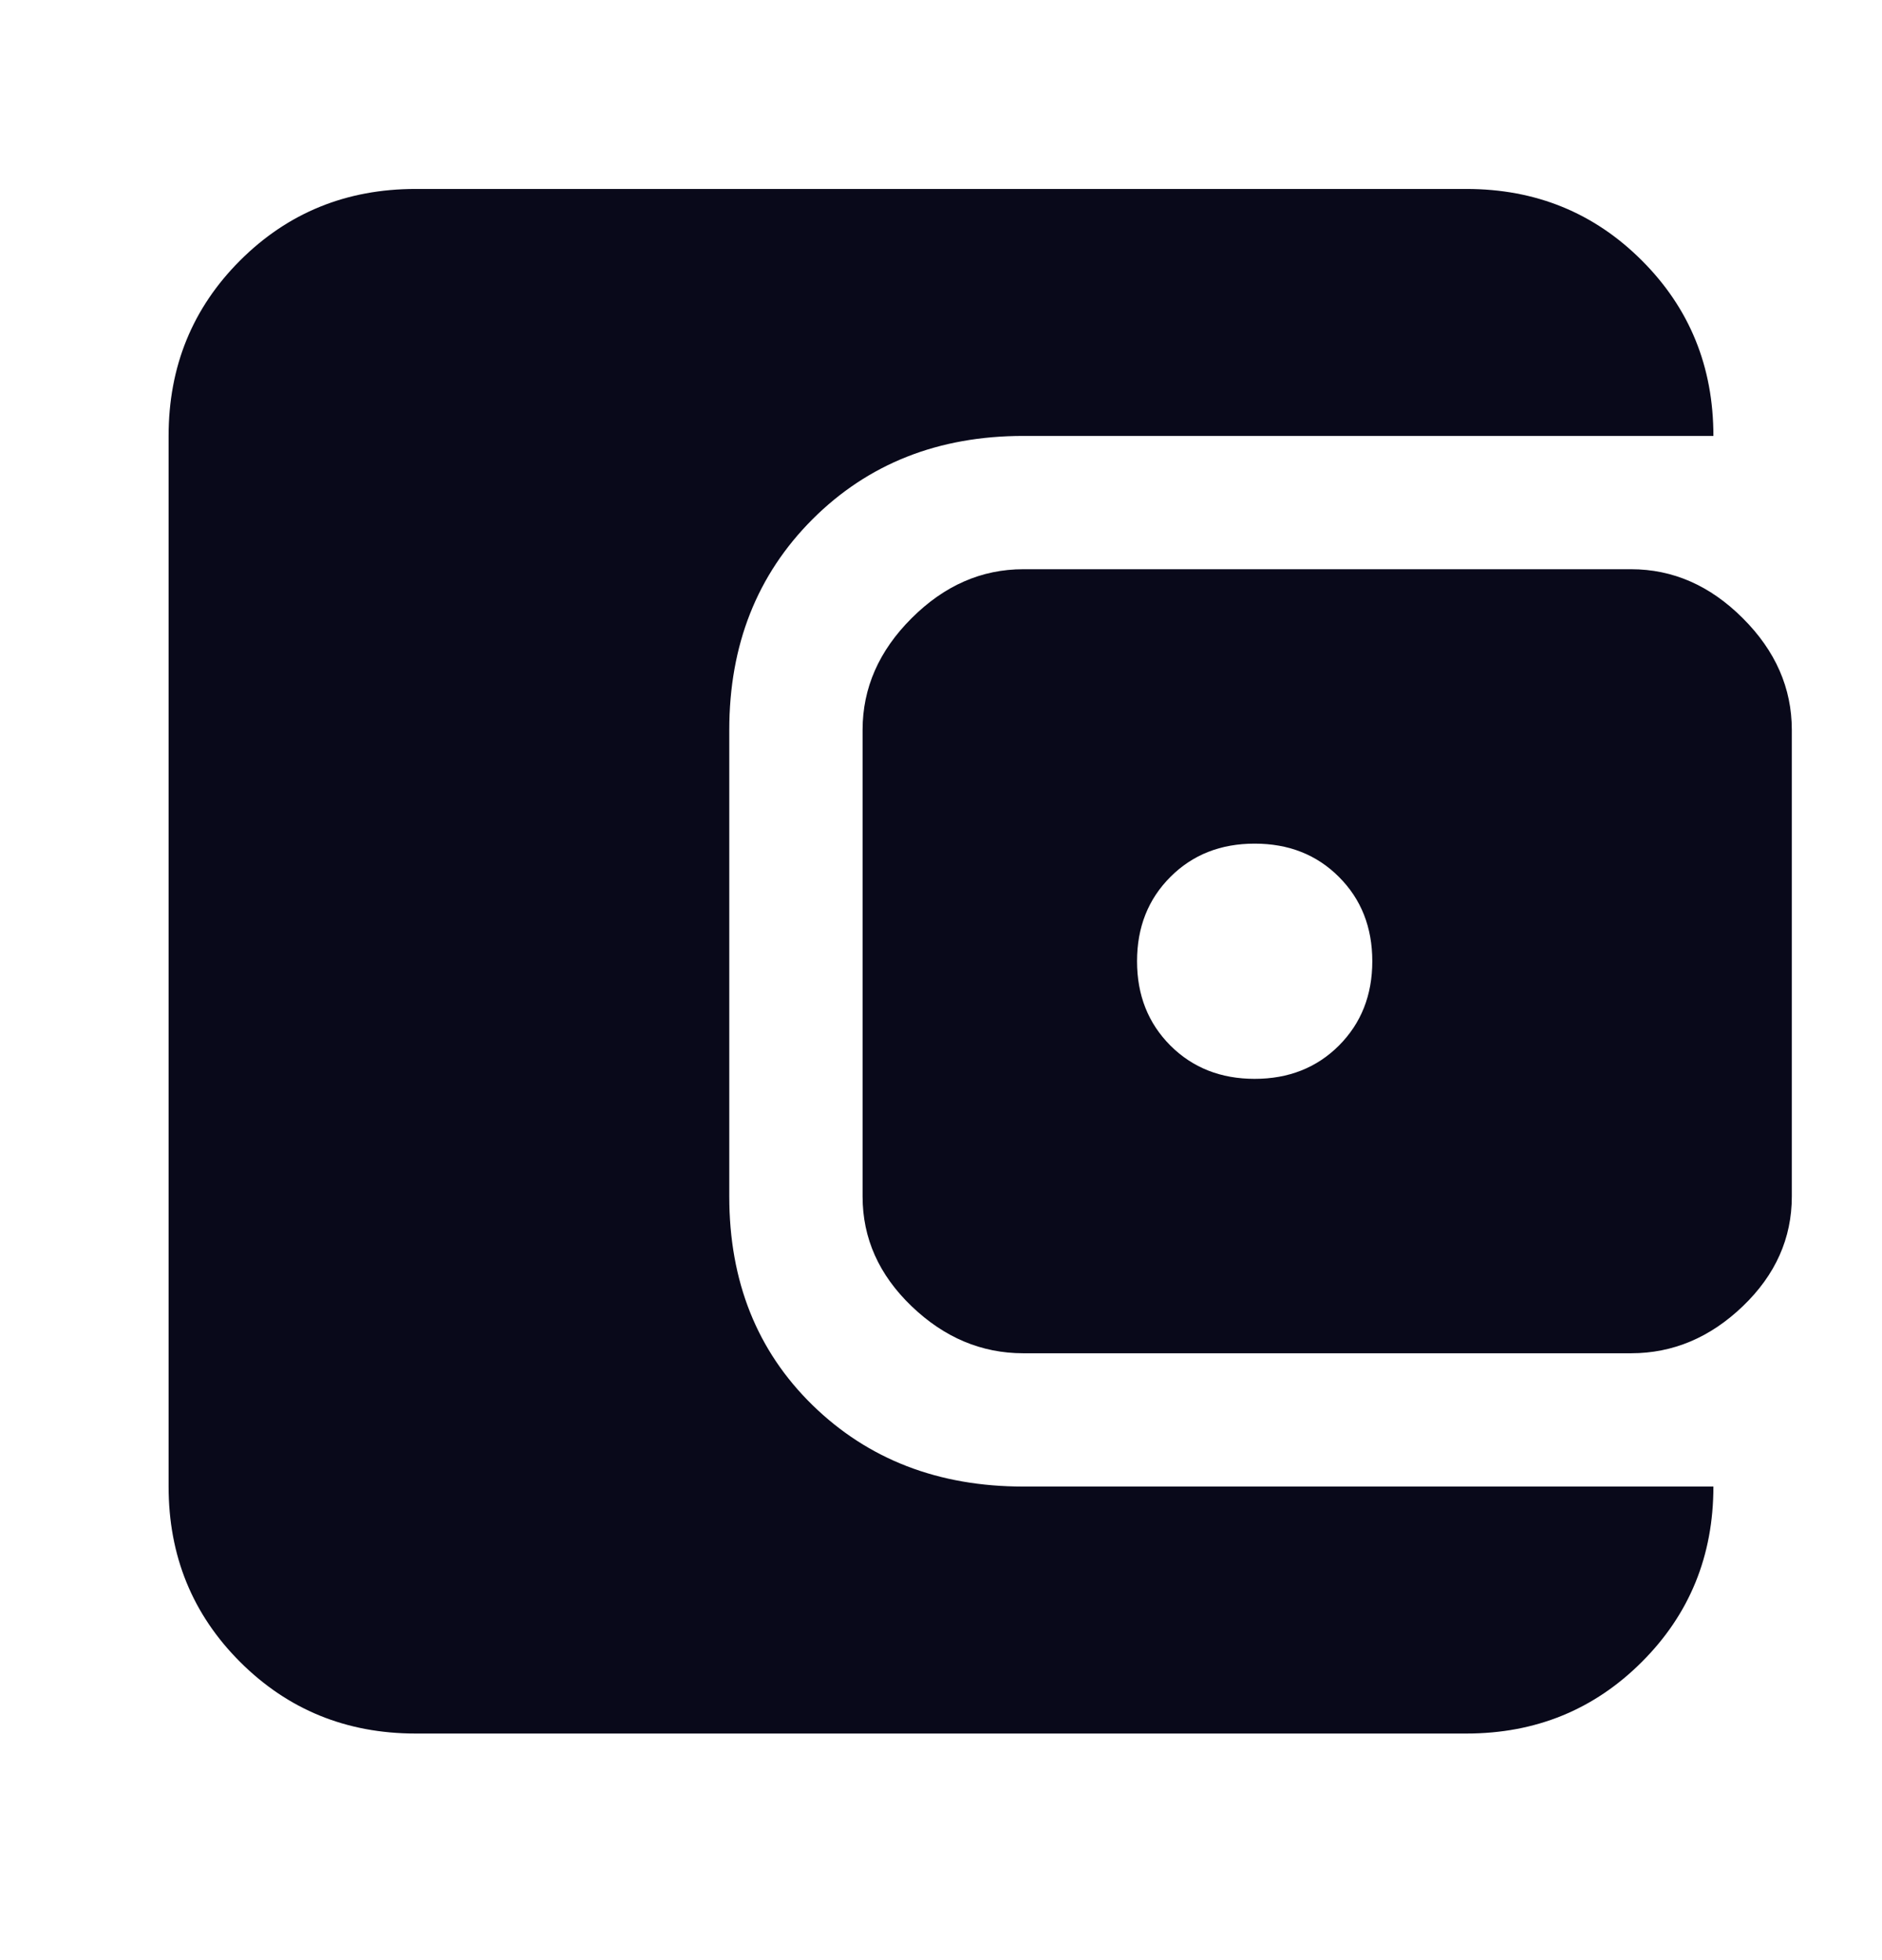 <svg width="24" height="25" viewBox="0 0 24 25" fill="none" xmlns="http://www.w3.org/2000/svg">
<mask id="mask0_2086_18686" style="mask-type:alpha" maskUnits="userSpaceOnUse" x="0" y="0" width="24" height="25">
<rect y="0.26" width="24" height="24" fill="#D9D9D9"/>
</mask>
<g mask="url(#mask0_2086_18686)">
<path d="M5.3 22.11C4.417 22.11 3.671 21.805 3.062 21.197C2.454 20.589 2.15 19.843 2.15 18.96V5.56C2.15 4.676 2.454 3.93 3.062 3.322C3.671 2.714 4.417 2.41 5.3 2.41H18.7C19.583 2.41 20.329 2.714 20.937 3.322C21.546 3.93 21.85 4.676 21.85 5.56H13.05C11.967 5.56 11.071 5.914 10.362 6.622C9.654 7.33 9.3 8.226 9.3 9.31V15.26C9.3 16.343 9.654 17.23 10.362 17.922C11.071 18.614 11.967 18.96 13.05 18.96H21.85C21.85 19.843 21.546 20.589 20.937 21.197C20.329 21.805 19.583 22.11 18.7 22.11H5.3ZM13.05 17.26C12.517 17.26 12.042 17.06 11.625 16.66C11.208 16.26 11 15.793 11 15.26V9.31C11 8.776 11.208 8.301 11.625 7.885C12.042 7.468 12.517 7.26 13.05 7.26H20.8C21.333 7.26 21.808 7.468 22.225 7.885C22.642 8.301 22.85 8.776 22.85 9.31V15.26C22.85 15.793 22.642 16.26 22.225 16.66C21.808 17.06 21.333 17.26 20.8 17.26H13.05ZM16 13.76C16.433 13.76 16.792 13.618 17.075 13.335C17.358 13.051 17.5 12.693 17.5 12.26C17.5 11.826 17.358 11.468 17.075 11.185C16.792 10.901 16.433 10.76 16 10.76C15.567 10.76 15.208 10.901 14.925 11.185C14.642 11.468 14.5 11.826 14.5 12.26C14.5 12.693 14.642 13.051 14.925 13.335C15.208 13.618 15.567 13.76 16 13.76Z" fill="#09091A"/>
</g>
</svg>
